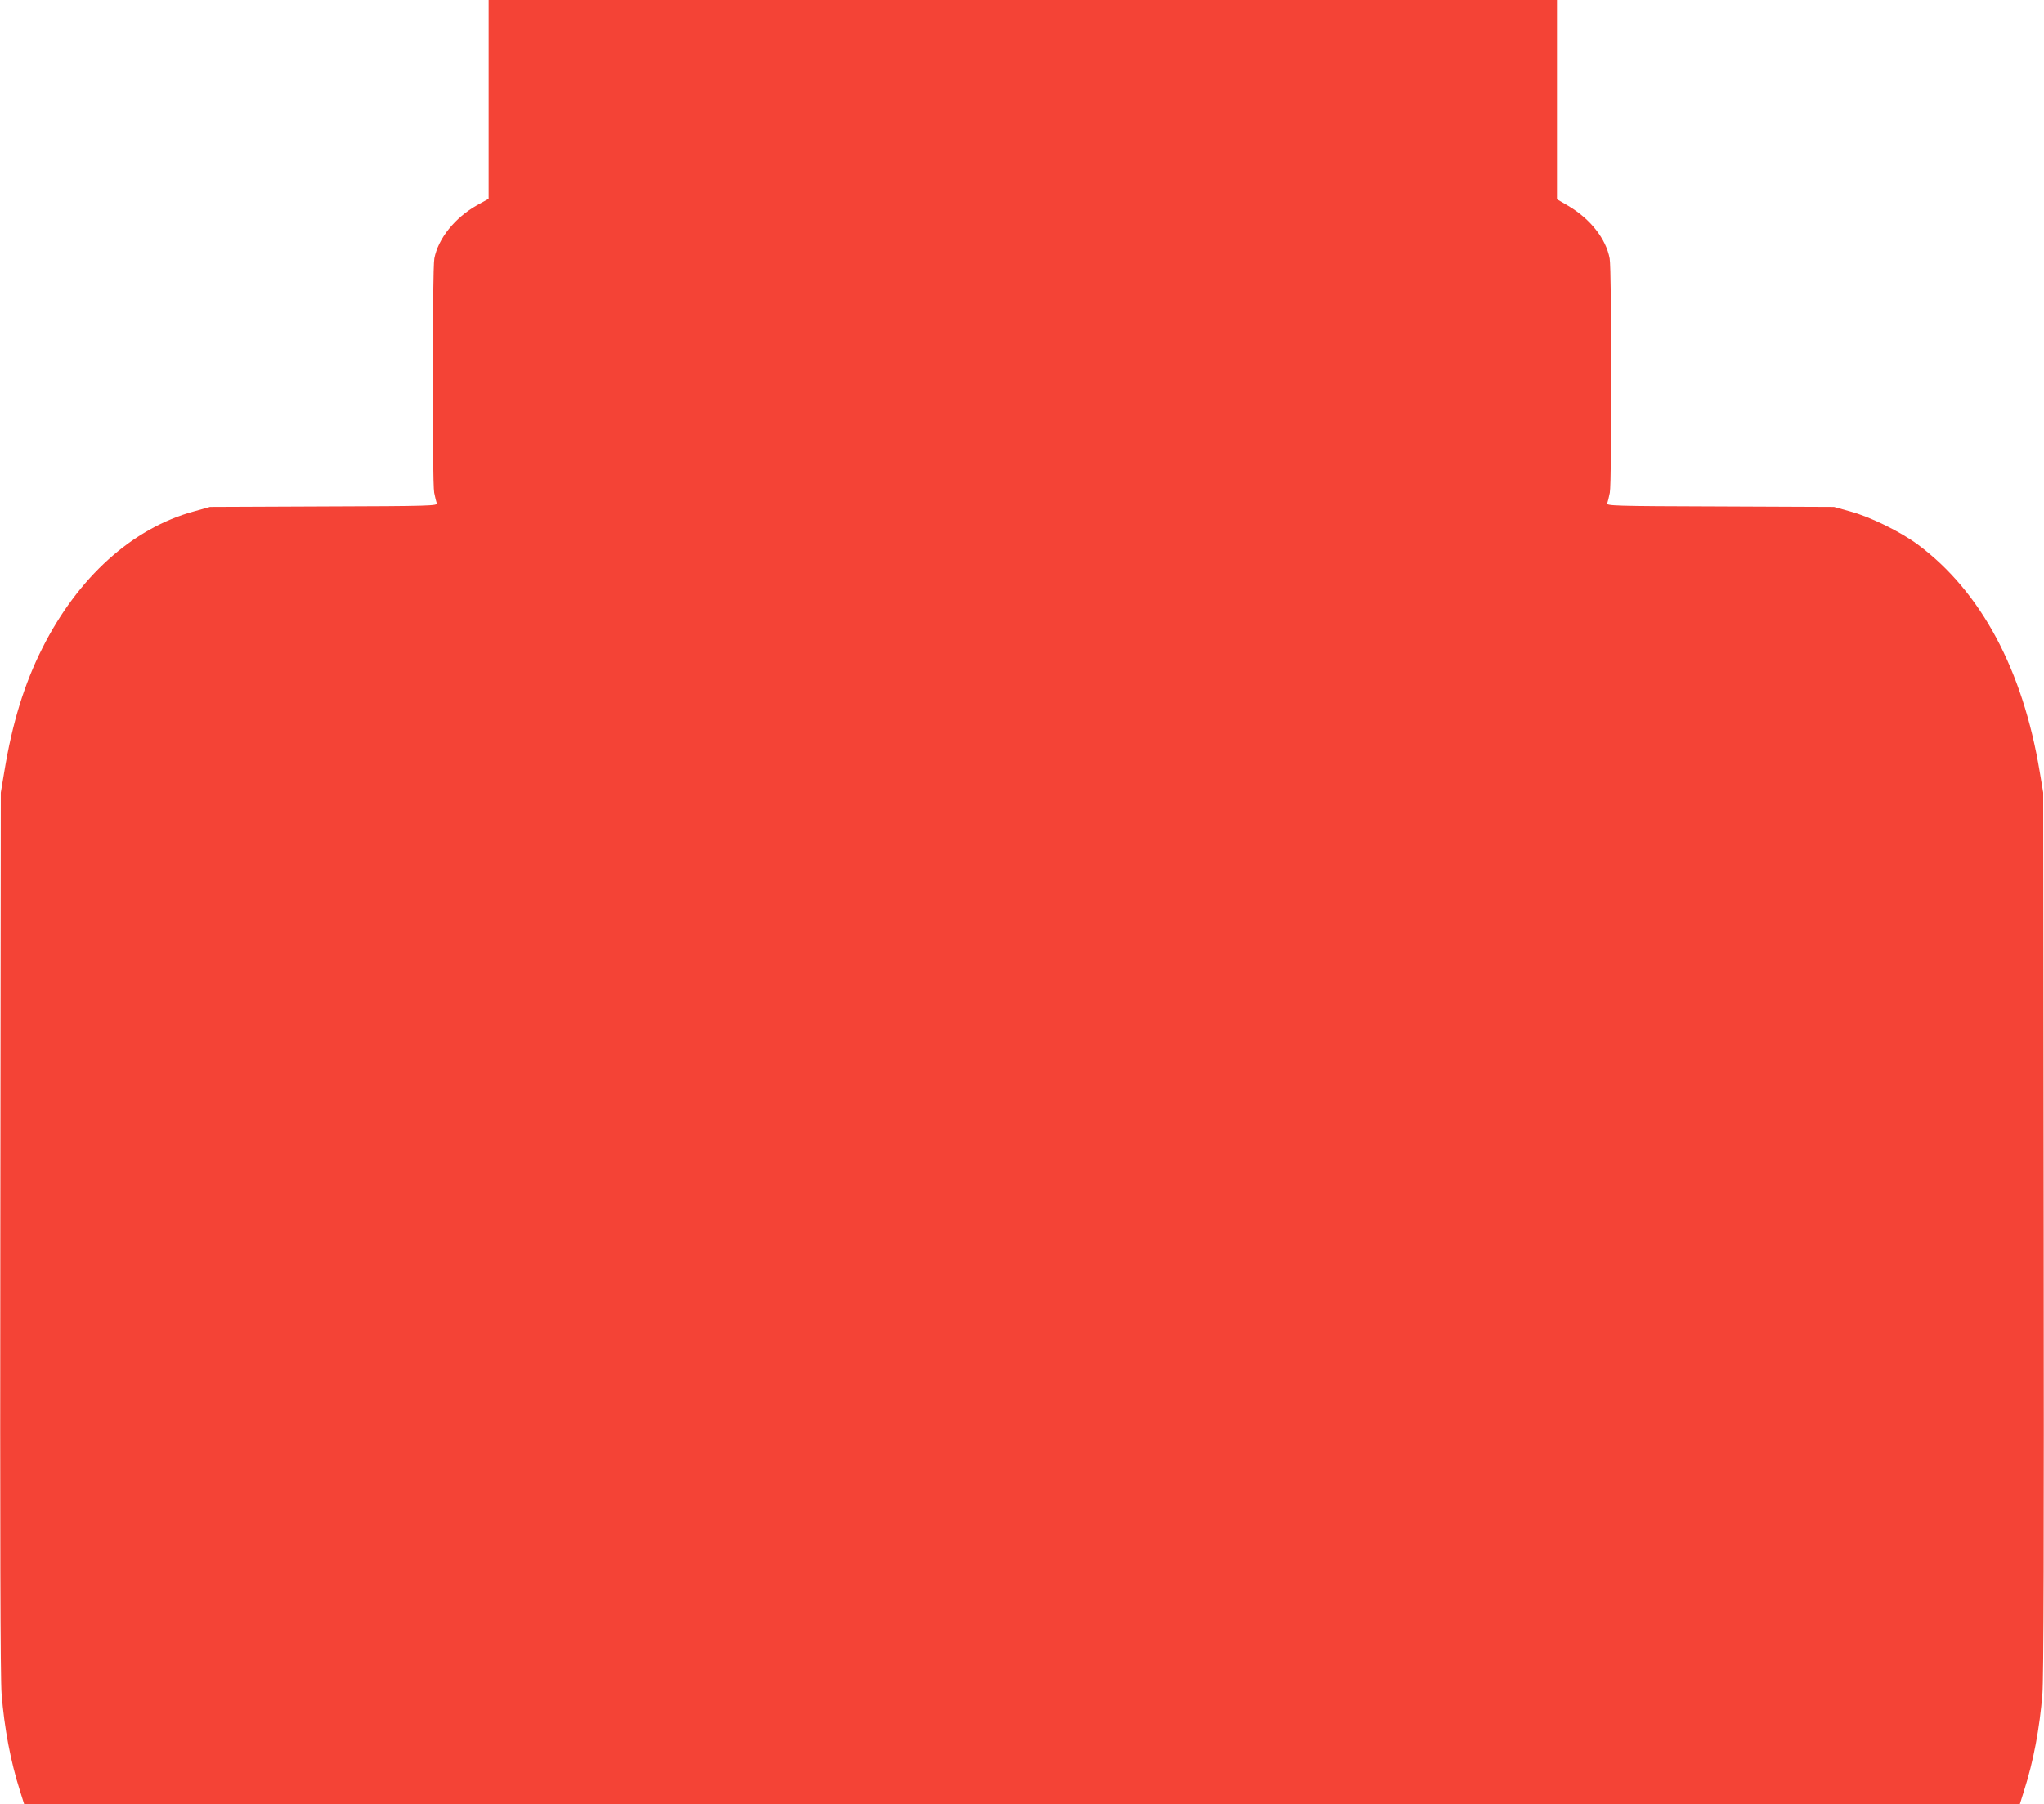 <?xml version="1.0" standalone="no"?>
<!DOCTYPE svg PUBLIC "-//W3C//DTD SVG 20010904//EN"
 "http://www.w3.org/TR/2001/REC-SVG-20010904/DTD/svg10.dtd">
<svg version="1.0" xmlns="http://www.w3.org/2000/svg"
 width="1280pt" height="1130pt" viewBox="0 0 1280 1130"
 preserveAspectRatio="xMidYMid meet">
<g transform="translate(0,1130) scale(0.1,-0.1)"
fill="#f44336" stroke="none">
<path d="M3060 10678 l0 -623 -72 -40 c-139 -78 -244 -209 -268 -334 -13 -69
-14 -1399 -1 -1467 5 -27 13 -57 16 -66 6 -16 -37 -18 -707 -20 l-713 -3 -100
-28 c-386 -105 -727 -413 -950 -857 -113 -224 -188 -468 -238 -773 l-22 -132
-3 -2755 c-2 -1896 0 -2797 8 -2890 17 -214 56 -423 115 -607 l26 -83 6249 0
6249 0 26 83 c59 184 98 393 115 607 8 93 10 994 8 2890 l-3 2755 -22 132
c-106 639 -368 1128 -763 1422 -110 81 -298 174 -425 208 l-100 28 -713 3
c-670 2 -713 4 -707 20 3 9 11 39 16 66 13 68 12 1398 -1 1467 -23 123 -120
247 -258 329 l-72 42 0 624 0 624 -3345 0 -3345 0 0 -622z"/>
</g>
</svg>
